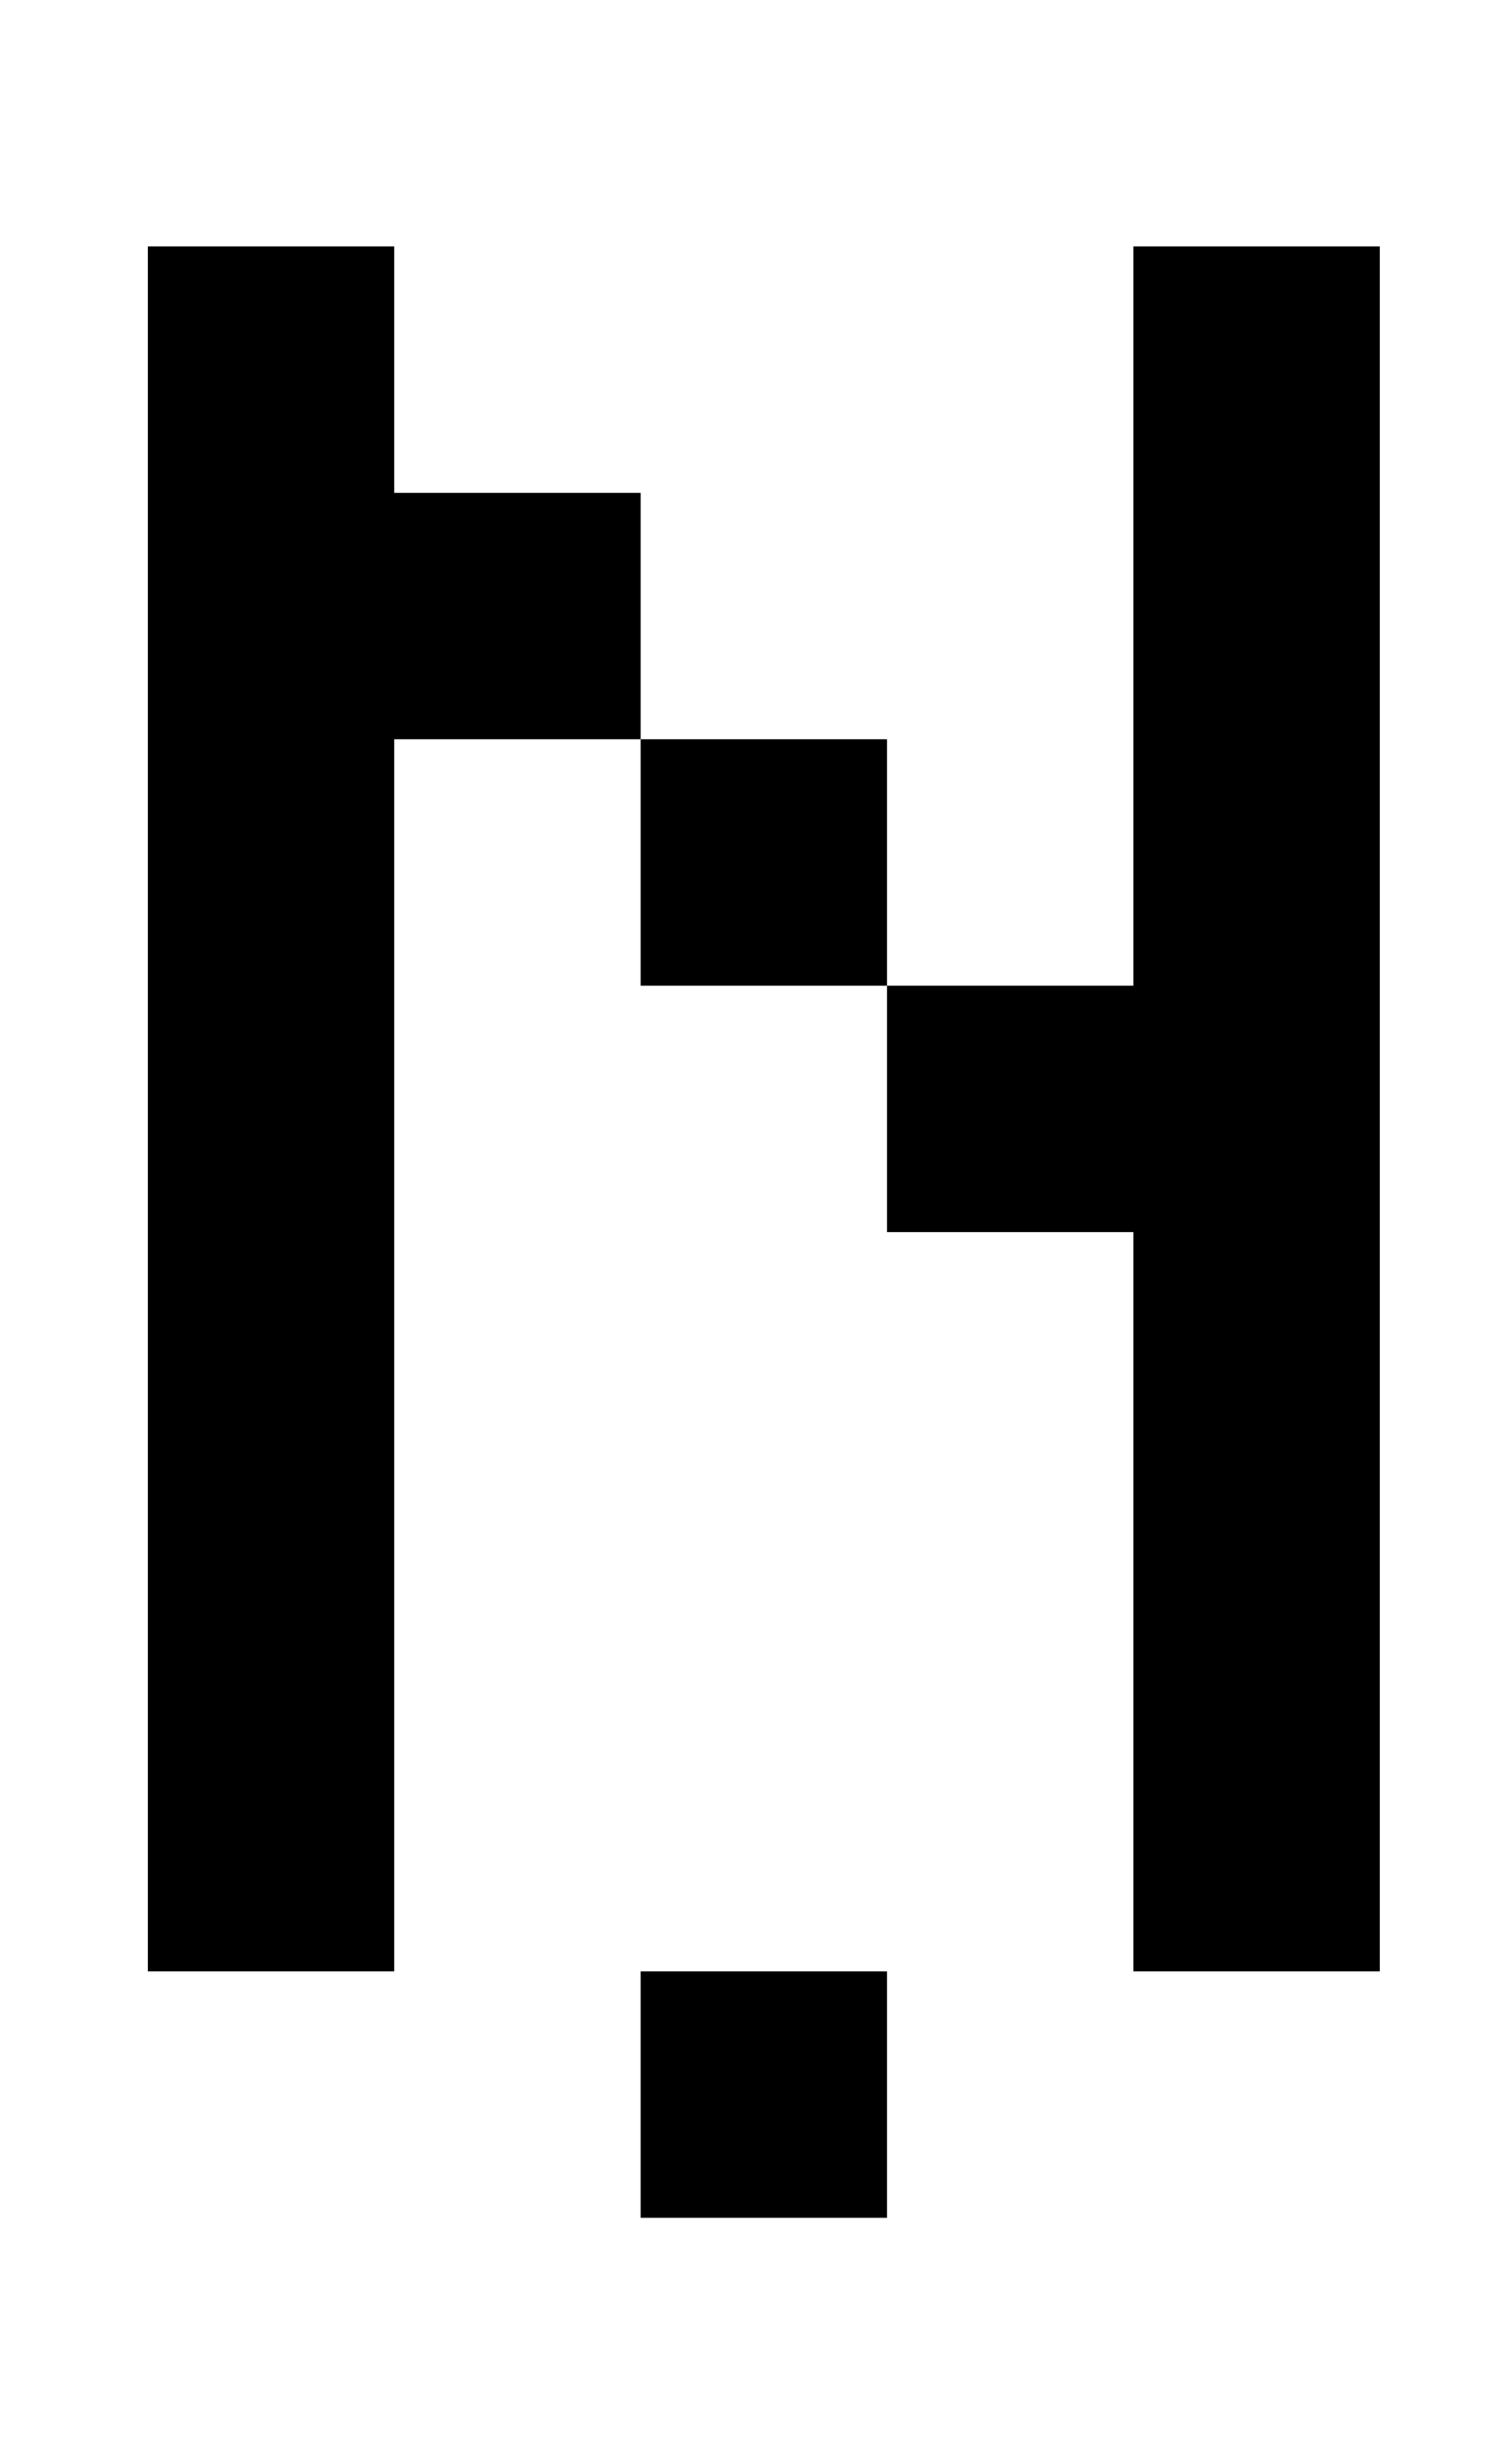 <?xml version="1.0" standalone="no"?>
<!DOCTYPE svg PUBLIC "-//W3C//DTD SVG 1.1//EN" "http://www.w3.org/Graphics/SVG/1.1/DTD/svg11.dtd" >
<svg xmlns="http://www.w3.org/2000/svg" xmlns:xlink="http://www.w3.org/1999/xlink" version="1.1" viewBox="-10 0 610 1000">
   <path fill="currentColor"
d="M250 400v-100h-100v500h-100v-700h100v100h100v100h100v100h100v-300h100v700h-100v-300h-100v-100h-100zM250 900v-100h100v100h-100z" />
</svg>
